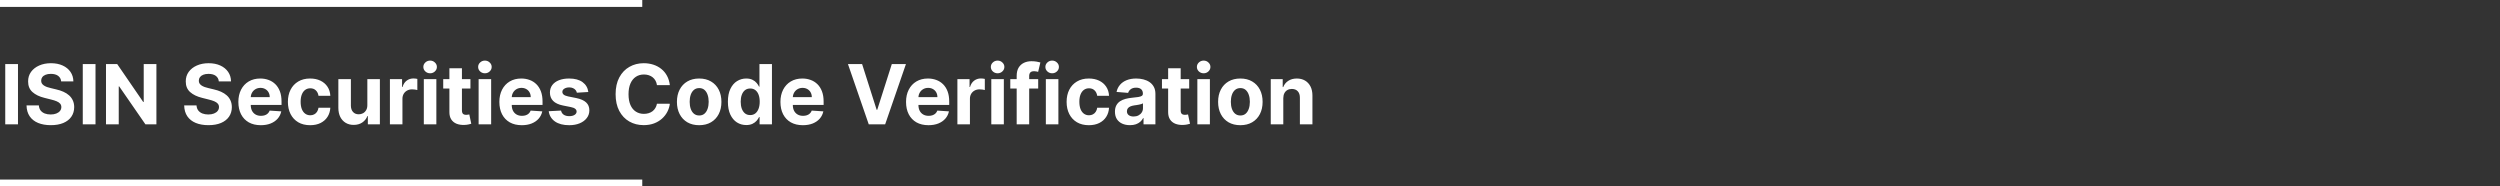 <svg width="362" height="27" viewBox="0 0 362 27" fill="none" xmlns="http://www.w3.org/2000/svg">
<rect x="0" y="0" width="362" height="27" fill="#333333" stroke="none"/>
<path d="M2.604 9.273V18H0.759V9.273H2.604ZM8.856 11.783C8.822 11.439 8.676 11.172 8.417 10.982C8.159 10.791 7.808 10.696 7.365 10.696C7.064 10.696 6.809 10.739 6.602 10.824C6.395 10.906 6.235 11.021 6.125 11.169C6.017 11.317 5.963 11.484 5.963 11.672C5.957 11.828 5.99 11.964 6.061 12.081C6.135 12.197 6.235 12.298 6.363 12.383C6.491 12.466 6.639 12.538 6.806 12.601C6.974 12.661 7.153 12.712 7.343 12.754L8.127 12.942C8.508 13.027 8.858 13.141 9.176 13.283C9.494 13.425 9.77 13.599 10.002 13.807C10.235 14.014 10.416 14.258 10.544 14.54C10.674 14.821 10.741 15.143 10.744 15.507C10.741 16.041 10.605 16.504 10.335 16.896C10.068 17.285 9.681 17.588 9.176 17.804C8.673 18.017 8.066 18.124 7.356 18.124C6.652 18.124 6.038 18.016 5.515 17.8C4.995 17.584 4.589 17.264 4.297 16.841C4.007 16.415 3.855 15.888 3.841 15.26H5.626C5.646 15.553 5.73 15.797 5.877 15.993C6.028 16.186 6.228 16.332 6.478 16.432C6.731 16.528 7.017 16.577 7.335 16.577C7.647 16.577 7.919 16.531 8.149 16.44C8.382 16.349 8.562 16.223 8.69 16.061C8.818 15.899 8.882 15.713 8.882 15.503C8.882 15.307 8.824 15.142 8.707 15.008C8.593 14.875 8.426 14.761 8.204 14.668C7.985 14.574 7.717 14.489 7.399 14.412L6.449 14.173C5.713 13.994 5.132 13.714 4.706 13.334C4.279 12.953 4.068 12.44 4.071 11.796C4.068 11.267 4.208 10.805 4.493 10.411C4.779 10.016 5.173 9.707 5.673 9.486C6.173 9.264 6.741 9.153 7.377 9.153C8.025 9.153 8.591 9.264 9.074 9.486C9.559 9.707 9.937 10.016 10.207 10.411C10.477 10.805 10.616 11.263 10.625 11.783H8.856ZM13.83 9.273V18H11.985V9.273H13.83ZM22.648 9.273V18H21.054L17.258 12.507H17.194V18H15.348V9.273H16.968L20.735 14.761H20.811V9.273H22.648ZM31.684 11.783C31.65 11.439 31.504 11.172 31.245 10.982C30.987 10.791 30.636 10.696 30.193 10.696C29.892 10.696 29.637 10.739 29.43 10.824C29.223 10.906 29.064 11.021 28.953 11.169C28.845 11.317 28.791 11.484 28.791 11.672C28.785 11.828 28.818 11.964 28.889 12.081C28.963 12.197 29.064 12.298 29.191 12.383C29.319 12.466 29.467 12.538 29.635 12.601C29.802 12.661 29.981 12.712 30.172 12.754L30.956 12.942C31.336 13.027 31.686 13.141 32.004 13.283C32.322 13.425 32.598 13.599 32.831 13.807C33.064 14.014 33.244 14.258 33.372 14.54C33.502 14.821 33.569 15.143 33.572 15.507C33.569 16.041 33.433 16.504 33.163 16.896C32.896 17.285 32.51 17.588 32.004 17.804C31.501 18.017 30.895 18.124 30.184 18.124C29.48 18.124 28.866 18.016 28.343 17.8C27.823 17.584 27.417 17.264 27.125 16.841C26.835 16.415 26.683 15.888 26.669 15.26H28.454C28.474 15.553 28.558 15.797 28.706 15.993C28.856 16.186 29.056 16.332 29.306 16.432C29.559 16.528 29.845 16.577 30.163 16.577C30.476 16.577 30.747 16.531 30.977 16.44C31.21 16.349 31.39 16.223 31.518 16.061C31.646 15.899 31.71 15.713 31.71 15.503C31.71 15.307 31.652 15.142 31.535 15.008C31.422 14.875 31.254 14.761 31.032 14.668C30.814 14.574 30.545 14.489 30.227 14.412L29.277 14.173C28.541 13.994 27.96 13.714 27.534 13.334C27.108 12.953 26.896 12.44 26.899 11.796C26.896 11.267 27.037 10.805 27.321 10.411C27.608 10.016 28.001 9.707 28.501 9.486C29.001 9.264 29.569 9.153 30.206 9.153C30.853 9.153 31.419 9.264 31.902 9.486C32.387 9.707 32.765 10.016 33.035 10.411C33.305 10.805 33.444 11.263 33.453 11.783H31.684ZM37.762 18.128C37.089 18.128 36.509 17.991 36.023 17.719C35.541 17.443 35.168 17.054 34.907 16.551C34.646 16.046 34.515 15.447 34.515 14.757C34.515 14.084 34.646 13.493 34.907 12.984C35.168 12.476 35.536 12.079 36.011 11.796C36.488 11.511 37.048 11.369 37.69 11.369C38.121 11.369 38.523 11.439 38.896 11.578C39.271 11.714 39.597 11.921 39.876 12.196C40.157 12.472 40.376 12.818 40.532 13.236C40.688 13.651 40.766 14.136 40.766 14.693V15.192H35.239V14.067H39.057C39.057 13.805 39.001 13.574 38.887 13.372C38.773 13.171 38.616 13.013 38.414 12.899C38.215 12.783 37.984 12.724 37.719 12.724C37.444 12.724 37.2 12.788 36.986 12.916C36.776 13.041 36.611 13.21 36.492 13.423C36.373 13.633 36.312 13.868 36.309 14.126V15.196C36.309 15.52 36.369 15.8 36.488 16.035C36.61 16.271 36.782 16.453 37.004 16.581C37.225 16.709 37.488 16.773 37.792 16.773C37.994 16.773 38.178 16.744 38.346 16.688C38.514 16.631 38.657 16.546 38.776 16.432C38.896 16.318 38.986 16.179 39.049 16.014L40.728 16.125C40.643 16.528 40.468 16.881 40.204 17.182C39.943 17.48 39.604 17.713 39.19 17.881C38.778 18.046 38.302 18.128 37.762 18.128ZM44.908 18.128C44.238 18.128 43.661 17.986 43.178 17.702C42.698 17.415 42.329 17.017 42.07 16.509C41.815 16 41.687 15.415 41.687 14.753C41.687 14.082 41.816 13.494 42.075 12.989C42.336 12.48 42.707 12.084 43.187 11.8C43.667 11.513 44.238 11.369 44.9 11.369C45.471 11.369 45.971 11.473 46.4 11.68C46.829 11.888 47.168 12.179 47.418 12.554C47.668 12.929 47.806 13.369 47.832 13.875H46.119C46.07 13.548 45.943 13.286 45.735 13.087C45.531 12.885 45.262 12.784 44.93 12.784C44.648 12.784 44.403 12.861 44.193 13.014C43.985 13.165 43.823 13.385 43.707 13.675C43.59 13.964 43.532 14.315 43.532 14.727C43.532 15.145 43.589 15.5 43.702 15.793C43.819 16.085 43.982 16.308 44.193 16.462C44.403 16.615 44.648 16.692 44.93 16.692C45.137 16.692 45.323 16.649 45.488 16.564C45.656 16.479 45.793 16.355 45.901 16.193C46.012 16.028 46.084 15.831 46.119 15.601H47.832C47.803 16.101 47.667 16.541 47.423 16.922C47.181 17.3 46.847 17.595 46.421 17.808C45.995 18.021 45.491 18.128 44.908 18.128ZM53.191 15.213V11.454H55.007V18H53.264V16.811H53.196C53.048 17.195 52.802 17.503 52.459 17.736C52.117 17.969 51.701 18.085 51.21 18.085C50.772 18.085 50.387 17.986 50.055 17.787C49.723 17.588 49.463 17.305 49.275 16.939C49.091 16.572 48.997 16.134 48.994 15.622V11.454H50.809V15.298C50.812 15.685 50.916 15.99 51.12 16.215C51.325 16.439 51.599 16.551 51.943 16.551C52.162 16.551 52.366 16.501 52.556 16.402C52.747 16.3 52.9 16.149 53.017 15.95C53.136 15.751 53.194 15.506 53.191 15.213ZM56.459 18V11.454H58.219V12.597H58.287C58.406 12.19 58.606 11.883 58.888 11.676C59.169 11.466 59.493 11.361 59.859 11.361C59.95 11.361 60.048 11.367 60.153 11.378C60.258 11.389 60.351 11.405 60.43 11.425V13.036C60.345 13.01 60.227 12.987 60.077 12.967C59.926 12.947 59.788 12.938 59.663 12.938C59.396 12.938 59.158 12.996 58.947 13.112C58.74 13.226 58.575 13.385 58.453 13.589C58.334 13.794 58.274 14.03 58.274 14.297V18H56.459ZM61.369 18V11.454H63.184V18H61.369ZM62.281 10.611C62.011 10.611 61.779 10.521 61.586 10.342C61.396 10.161 61.301 9.943 61.301 9.69C61.301 9.44 61.396 9.226 61.586 9.047C61.779 8.865 62.011 8.774 62.281 8.774C62.551 8.774 62.781 8.865 62.971 9.047C63.164 9.226 63.261 9.44 63.261 9.69C63.261 9.943 63.164 10.161 62.971 10.342C62.781 10.521 62.551 10.611 62.281 10.611ZM68.12 11.454V12.818H64.178V11.454H68.12ZM65.073 9.886H66.888V15.989C66.888 16.156 66.914 16.287 66.965 16.381C67.016 16.472 67.087 16.535 67.178 16.572C67.272 16.609 67.38 16.628 67.502 16.628C67.587 16.628 67.673 16.621 67.758 16.607C67.843 16.59 67.908 16.577 67.954 16.568L68.239 17.919C68.148 17.947 68.021 17.98 67.856 18.017C67.691 18.057 67.491 18.081 67.255 18.09C66.817 18.107 66.434 18.048 66.104 17.915C65.778 17.781 65.523 17.574 65.342 17.293C65.16 17.011 65.07 16.656 65.073 16.227V9.886ZM69.303 18V11.454H71.118V18H69.303ZM70.215 10.611C69.945 10.611 69.713 10.521 69.52 10.342C69.329 10.161 69.234 9.943 69.234 9.69C69.234 9.44 69.329 9.226 69.52 9.047C69.713 8.865 69.945 8.774 70.215 8.774C70.484 8.774 70.715 8.865 70.905 9.047C71.098 9.226 71.195 9.44 71.195 9.69C71.195 9.943 71.098 10.161 70.905 10.342C70.715 10.521 70.484 10.611 70.215 10.611ZM75.555 18.128C74.882 18.128 74.302 17.991 73.816 17.719C73.334 17.443 72.961 17.054 72.7 16.551C72.439 16.046 72.308 15.447 72.308 14.757C72.308 14.084 72.439 13.493 72.7 12.984C72.961 12.476 73.329 12.079 73.804 11.796C74.281 11.511 74.841 11.369 75.483 11.369C75.914 11.369 76.316 11.439 76.689 11.578C77.064 11.714 77.39 11.921 77.669 12.196C77.95 12.472 78.169 12.818 78.325 13.236C78.481 13.651 78.559 14.136 78.559 14.693V15.192H73.032V14.067H76.85C76.85 13.805 76.794 13.574 76.68 13.372C76.566 13.171 76.409 13.013 76.207 12.899C76.008 12.783 75.777 12.724 75.512 12.724C75.237 12.724 74.993 12.788 74.779 12.916C74.569 13.041 74.404 13.21 74.285 13.423C74.166 13.633 74.105 13.868 74.102 14.126V15.196C74.102 15.52 74.162 15.8 74.281 16.035C74.403 16.271 74.575 16.453 74.796 16.581C75.018 16.709 75.281 16.773 75.585 16.773C75.787 16.773 75.971 16.744 76.139 16.688C76.306 16.631 76.45 16.546 76.569 16.432C76.689 16.318 76.779 16.179 76.842 16.014L78.521 16.125C78.436 16.528 78.261 16.881 77.997 17.182C77.735 17.48 77.397 17.713 76.983 17.881C76.571 18.046 76.095 18.128 75.555 18.128ZM85.19 13.321L83.528 13.423C83.5 13.281 83.439 13.153 83.345 13.04C83.251 12.923 83.127 12.831 82.974 12.763C82.823 12.692 82.643 12.656 82.433 12.656C82.152 12.656 81.914 12.716 81.721 12.835C81.528 12.952 81.431 13.108 81.431 13.304C81.431 13.46 81.494 13.592 81.619 13.7C81.744 13.808 81.959 13.895 82.262 13.96L83.447 14.199C84.084 14.329 84.558 14.54 84.87 14.829C85.183 15.119 85.339 15.5 85.339 15.972C85.339 16.401 85.213 16.777 84.96 17.101C84.71 17.425 84.366 17.678 83.929 17.859C83.494 18.038 82.993 18.128 82.424 18.128C81.558 18.128 80.868 17.947 80.353 17.587C79.842 17.223 79.542 16.729 79.454 16.104L81.24 16.01C81.294 16.274 81.424 16.476 81.632 16.615C81.839 16.751 82.105 16.82 82.429 16.82C82.747 16.82 83.002 16.759 83.196 16.636C83.392 16.511 83.491 16.351 83.494 16.155C83.491 15.99 83.421 15.855 83.285 15.75C83.149 15.642 82.939 15.56 82.654 15.503L81.521 15.277C80.882 15.149 80.406 14.928 80.093 14.612C79.784 14.297 79.629 13.895 79.629 13.406C79.629 12.986 79.743 12.624 79.97 12.32C80.2 12.016 80.522 11.781 80.937 11.617C81.355 11.452 81.843 11.369 82.403 11.369C83.23 11.369 83.88 11.544 84.355 11.893C84.832 12.243 85.11 12.719 85.19 13.321ZM96.994 12.328H95.127C95.093 12.087 95.024 11.872 94.919 11.685C94.814 11.494 94.679 11.332 94.514 11.199C94.349 11.065 94.159 10.963 93.943 10.892C93.73 10.821 93.498 10.786 93.248 10.786C92.796 10.786 92.403 10.898 92.068 11.122C91.733 11.344 91.473 11.668 91.288 12.094C91.103 12.517 91.011 13.031 91.011 13.636C91.011 14.258 91.103 14.781 91.288 15.204C91.475 15.628 91.737 15.947 92.072 16.163C92.407 16.379 92.795 16.487 93.235 16.487C93.483 16.487 93.711 16.454 93.921 16.389C94.135 16.324 94.323 16.229 94.488 16.104C94.653 15.976 94.789 15.821 94.897 15.639C95.008 15.457 95.085 15.25 95.127 15.017L96.994 15.026C96.946 15.426 96.825 15.812 96.632 16.185C96.441 16.554 96.184 16.885 95.86 17.178C95.539 17.467 95.156 17.697 94.71 17.868C94.267 18.035 93.765 18.119 93.206 18.119C92.427 18.119 91.731 17.943 91.118 17.591C90.507 17.239 90.024 16.729 89.669 16.061C89.316 15.393 89.14 14.585 89.14 13.636C89.14 12.685 89.319 11.875 89.677 11.207C90.035 10.54 90.521 10.031 91.135 9.682C91.748 9.33 92.439 9.153 93.206 9.153C93.711 9.153 94.18 9.224 94.612 9.366C95.046 9.509 95.431 9.716 95.767 9.989C96.102 10.258 96.375 10.589 96.585 10.982C96.798 11.374 96.934 11.822 96.994 12.328ZM101.24 18.128C100.578 18.128 100.006 17.987 99.523 17.706C99.043 17.422 98.672 17.027 98.411 16.521C98.15 16.013 98.019 15.423 98.019 14.753C98.019 14.077 98.15 13.486 98.411 12.98C98.672 12.472 99.043 12.077 99.523 11.796C100.006 11.511 100.578 11.369 101.24 11.369C101.902 11.369 102.473 11.511 102.953 11.796C103.436 12.077 103.809 12.472 104.07 12.98C104.331 13.486 104.462 14.077 104.462 14.753C104.462 15.423 104.331 16.013 104.07 16.521C103.809 17.027 103.436 17.422 102.953 17.706C102.473 17.987 101.902 18.128 101.24 18.128ZM101.249 16.722C101.55 16.722 101.801 16.636 102.003 16.466C102.205 16.293 102.357 16.057 102.459 15.758C102.564 15.46 102.617 15.121 102.617 14.74C102.617 14.359 102.564 14.02 102.459 13.722C102.357 13.423 102.205 13.188 102.003 13.014C101.801 12.841 101.55 12.754 101.249 12.754C100.945 12.754 100.689 12.841 100.482 13.014C100.277 13.188 100.123 13.423 100.017 13.722C99.915 14.02 99.864 14.359 99.864 14.74C99.864 15.121 99.915 15.46 100.017 15.758C100.123 16.057 100.277 16.293 100.482 16.466C100.689 16.636 100.945 16.722 101.249 16.722ZM108.054 18.107C107.557 18.107 107.107 17.979 106.703 17.723C106.303 17.465 105.985 17.085 105.749 16.585C105.516 16.082 105.4 15.466 105.4 14.736C105.4 13.986 105.52 13.362 105.762 12.865C106.003 12.365 106.324 11.992 106.725 11.744C107.128 11.494 107.57 11.369 108.05 11.369C108.417 11.369 108.722 11.432 108.966 11.557C109.213 11.679 109.412 11.832 109.563 12.017C109.716 12.199 109.833 12.378 109.912 12.554H109.968V9.273H111.779V18H109.989V16.952H109.912C109.827 17.134 109.706 17.314 109.55 17.493C109.397 17.669 109.196 17.815 108.949 17.932C108.705 18.048 108.407 18.107 108.054 18.107ZM108.63 16.662C108.922 16.662 109.169 16.582 109.371 16.423C109.576 16.261 109.732 16.035 109.84 15.746C109.951 15.456 110.006 15.117 110.006 14.727C110.006 14.338 109.952 14 109.844 13.713C109.736 13.426 109.58 13.204 109.375 13.048C109.171 12.892 108.922 12.814 108.63 12.814C108.331 12.814 108.08 12.895 107.875 13.057C107.671 13.219 107.516 13.443 107.411 13.73C107.306 14.017 107.253 14.349 107.253 14.727C107.253 15.108 107.306 15.445 107.411 15.737C107.519 16.027 107.674 16.254 107.875 16.419C108.08 16.581 108.331 16.662 108.63 16.662ZM116.254 18.128C115.581 18.128 115.001 17.991 114.516 17.719C114.033 17.443 113.661 17.054 113.399 16.551C113.138 16.046 113.007 15.447 113.007 14.757C113.007 14.084 113.138 13.493 113.399 12.984C113.661 12.476 114.028 12.079 114.503 11.796C114.98 11.511 115.54 11.369 116.182 11.369C116.614 11.369 117.016 11.439 117.388 11.578C117.763 11.714 118.089 11.921 118.368 12.196C118.649 12.472 118.868 12.818 119.024 13.236C119.18 13.651 119.259 14.136 119.259 14.693V15.192H113.732V14.067H117.55C117.55 13.805 117.493 13.574 117.379 13.372C117.266 13.171 117.108 13.013 116.906 12.899C116.707 12.783 116.476 12.724 116.212 12.724C115.936 12.724 115.692 12.788 115.479 12.916C115.268 13.041 115.104 13.21 114.984 13.423C114.865 13.633 114.804 13.868 114.801 14.126V15.196C114.801 15.52 114.861 15.8 114.98 16.035C115.102 16.271 115.274 16.453 115.496 16.581C115.717 16.709 115.98 16.773 116.284 16.773C116.486 16.773 116.67 16.744 116.838 16.688C117.006 16.631 117.149 16.546 117.268 16.432C117.388 16.318 117.479 16.179 117.541 16.014L119.22 16.125C119.135 16.528 118.96 16.881 118.696 17.182C118.435 17.48 118.097 17.713 117.682 17.881C117.27 18.046 116.794 18.128 116.254 18.128ZM124.831 9.273L126.941 15.903H127.022L129.135 9.273H131.181L128.172 18H125.794L122.782 9.273H124.831ZM134.442 18.128C133.768 18.128 133.189 17.991 132.703 17.719C132.22 17.443 131.848 17.054 131.587 16.551C131.325 16.046 131.195 15.447 131.195 14.757C131.195 14.084 131.325 13.493 131.587 12.984C131.848 12.476 132.216 12.079 132.69 11.796C133.168 11.511 133.727 11.369 134.369 11.369C134.801 11.369 135.203 11.439 135.575 11.578C135.95 11.714 136.277 11.921 136.555 12.196C136.837 12.472 137.055 12.818 137.212 13.236C137.368 13.651 137.446 14.136 137.446 14.693V15.192H131.919V14.067H135.737C135.737 13.805 135.68 13.574 135.567 13.372C135.453 13.171 135.295 13.013 135.094 12.899C134.895 12.783 134.663 12.724 134.399 12.724C134.124 12.724 133.879 12.788 133.666 12.916C133.456 13.041 133.291 13.21 133.172 13.423C133.053 13.633 132.991 13.868 132.989 14.126V15.196C132.989 15.52 133.048 15.8 133.168 16.035C133.29 16.271 133.462 16.453 133.683 16.581C133.905 16.709 134.168 16.773 134.472 16.773C134.673 16.773 134.858 16.744 135.026 16.688C135.193 16.631 135.337 16.546 135.456 16.432C135.575 16.318 135.666 16.179 135.729 16.014L137.408 16.125C137.322 16.528 137.148 16.881 136.884 17.182C136.622 17.48 136.284 17.713 135.869 17.881C135.457 18.046 134.982 18.128 134.442 18.128ZM138.631 18V11.454H140.391V12.597H140.459C140.578 12.19 140.778 11.883 141.06 11.676C141.341 11.466 141.665 11.361 142.031 11.361C142.122 11.361 142.22 11.367 142.325 11.378C142.43 11.389 142.523 11.405 142.602 11.425V13.036C142.517 13.01 142.399 12.987 142.249 12.967C142.098 12.947 141.96 12.938 141.835 12.938C141.568 12.938 141.33 12.996 141.119 13.112C140.912 13.226 140.747 13.385 140.625 13.589C140.506 13.794 140.446 14.03 140.446 14.297V18H138.631ZM143.541 18V11.454H145.356V18H143.541ZM144.453 10.611C144.183 10.611 143.951 10.521 143.758 10.342C143.568 10.161 143.473 9.943 143.473 9.69C143.473 9.44 143.568 9.226 143.758 9.047C143.951 8.865 144.183 8.774 144.453 8.774C144.723 8.774 144.953 8.865 145.143 9.047C145.336 9.226 145.433 9.44 145.433 9.69C145.433 9.943 145.336 10.161 145.143 10.342C144.953 10.521 144.723 10.611 144.453 10.611ZM150.33 11.454V12.818H146.29V11.454H150.33ZM147.215 18V10.982C147.215 10.507 147.308 10.114 147.492 9.801C147.68 9.489 147.935 9.254 148.259 9.098C148.583 8.942 148.951 8.864 149.363 8.864C149.641 8.864 149.896 8.885 150.126 8.928C150.359 8.97 150.532 9.009 150.646 9.043L150.322 10.406C150.251 10.383 150.163 10.362 150.058 10.342C149.955 10.322 149.85 10.312 149.742 10.312C149.475 10.312 149.289 10.375 149.184 10.5C149.079 10.622 149.026 10.794 149.026 11.016V18H147.215ZM151.439 18V11.454H153.255V18H151.439ZM152.351 10.611C152.081 10.611 151.85 10.521 151.657 10.342C151.466 10.161 151.371 9.943 151.371 9.69C151.371 9.44 151.466 9.226 151.657 9.047C151.85 8.865 152.081 8.774 152.351 8.774C152.621 8.774 152.851 8.865 153.042 9.047C153.235 9.226 153.331 9.44 153.331 9.69C153.331 9.943 153.235 10.161 153.042 10.342C152.851 10.521 152.621 10.611 152.351 10.611ZM157.666 18.128C156.996 18.128 156.419 17.986 155.936 17.702C155.456 17.415 155.087 17.017 154.828 16.509C154.572 16 154.445 15.415 154.445 14.753C154.445 14.082 154.574 13.494 154.832 12.989C155.094 12.48 155.464 12.084 155.945 11.8C156.425 11.513 156.996 11.369 157.658 11.369C158.229 11.369 158.729 11.473 159.158 11.68C159.587 11.888 159.926 12.179 160.176 12.554C160.426 12.929 160.564 13.369 160.589 13.875H158.876C158.828 13.548 158.7 13.286 158.493 13.087C158.288 12.885 158.02 12.784 157.688 12.784C157.406 12.784 157.161 12.861 156.95 13.014C156.743 13.165 156.581 13.385 156.464 13.675C156.348 13.964 156.29 14.315 156.29 14.727C156.29 15.145 156.347 15.5 156.46 15.793C156.577 16.085 156.74 16.308 156.95 16.462C157.161 16.615 157.406 16.692 157.688 16.692C157.895 16.692 158.081 16.649 158.246 16.564C158.413 16.479 158.551 16.355 158.659 16.193C158.77 16.028 158.842 15.831 158.876 15.601H160.589C160.561 16.101 160.425 16.541 160.18 16.922C159.939 17.3 159.605 17.595 159.179 17.808C158.753 18.021 158.249 18.128 157.666 18.128ZM163.618 18.124C163.201 18.124 162.828 18.051 162.502 17.906C162.175 17.759 161.917 17.541 161.726 17.254C161.539 16.965 161.445 16.604 161.445 16.172C161.445 15.808 161.512 15.503 161.645 15.256C161.779 15.008 161.961 14.81 162.191 14.659C162.421 14.508 162.682 14.395 162.975 14.318C163.27 14.242 163.58 14.188 163.904 14.156C164.284 14.117 164.591 14.079 164.824 14.046C165.057 14.008 165.226 13.954 165.331 13.883C165.436 13.812 165.489 13.707 165.489 13.568V13.543C165.489 13.273 165.404 13.064 165.233 12.916C165.066 12.768 164.827 12.695 164.517 12.695C164.191 12.695 163.931 12.767 163.738 12.912C163.544 13.054 163.417 13.233 163.354 13.449L161.675 13.312C161.76 12.915 161.928 12.571 162.178 12.281C162.428 11.989 162.75 11.764 163.145 11.608C163.543 11.449 164.003 11.369 164.526 11.369C164.89 11.369 165.238 11.412 165.57 11.497C165.905 11.582 166.202 11.714 166.461 11.893C166.722 12.072 166.928 12.303 167.078 12.584C167.229 12.862 167.304 13.196 167.304 13.585V18H165.583V17.092H165.532C165.426 17.297 165.286 17.477 165.11 17.634C164.934 17.787 164.722 17.908 164.475 17.996C164.228 18.081 163.942 18.124 163.618 18.124ZM164.138 16.871C164.405 16.871 164.641 16.818 164.846 16.713C165.05 16.605 165.211 16.46 165.327 16.278C165.444 16.097 165.502 15.891 165.502 15.661V14.966C165.445 15.003 165.367 15.037 165.267 15.068C165.171 15.097 165.061 15.124 164.939 15.149C164.817 15.172 164.695 15.193 164.573 15.213C164.451 15.23 164.34 15.246 164.24 15.26C164.027 15.291 163.841 15.341 163.682 15.409C163.523 15.477 163.4 15.57 163.311 15.686C163.223 15.8 163.179 15.942 163.179 16.112C163.179 16.359 163.269 16.548 163.448 16.679C163.63 16.807 163.86 16.871 164.138 16.871ZM172.194 11.454V12.818H168.252V11.454H172.194ZM169.147 9.886H170.963V15.989C170.963 16.156 170.988 16.287 171.039 16.381C171.091 16.472 171.162 16.535 171.252 16.572C171.346 16.609 171.454 16.628 171.576 16.628C171.662 16.628 171.747 16.621 171.832 16.607C171.917 16.59 171.983 16.577 172.028 16.568L172.314 17.919C172.223 17.947 172.095 17.98 171.93 18.017C171.765 18.057 171.565 18.081 171.329 18.09C170.892 18.107 170.508 18.048 170.179 17.915C169.852 17.781 169.598 17.574 169.416 17.293C169.234 17.011 169.145 16.656 169.147 16.227V9.886ZM173.377 18V11.454H175.192V18H173.377ZM174.289 10.611C174.019 10.611 173.787 10.521 173.594 10.342C173.404 10.161 173.309 9.943 173.309 9.69C173.309 9.44 173.404 9.226 173.594 9.047C173.787 8.865 174.019 8.774 174.289 8.774C174.559 8.774 174.789 8.865 174.979 9.047C175.172 9.226 175.269 9.44 175.269 9.69C175.269 9.943 175.172 10.161 174.979 10.342C174.789 10.521 174.559 10.611 174.289 10.611ZM179.604 18.128C178.942 18.128 178.369 17.987 177.886 17.706C177.406 17.422 177.036 17.027 176.774 16.521C176.513 16.013 176.382 15.423 176.382 14.753C176.382 14.077 176.513 13.486 176.774 12.98C177.036 12.472 177.406 12.077 177.886 11.796C178.369 11.511 178.942 11.369 179.604 11.369C180.266 11.369 180.837 11.511 181.317 11.796C181.8 12.077 182.172 12.472 182.433 12.98C182.695 13.486 182.825 14.077 182.825 14.753C182.825 15.423 182.695 16.013 182.433 16.521C182.172 17.027 181.8 17.422 181.317 17.706C180.837 17.987 180.266 18.128 179.604 18.128ZM179.612 16.722C179.913 16.722 180.165 16.636 180.366 16.466C180.568 16.293 180.72 16.057 180.822 15.758C180.928 15.46 180.98 15.121 180.98 14.74C180.98 14.359 180.928 14.02 180.822 13.722C180.72 13.423 180.568 13.188 180.366 13.014C180.165 12.841 179.913 12.754 179.612 12.754C179.308 12.754 179.053 12.841 178.845 13.014C178.641 13.188 178.486 13.423 178.381 13.722C178.278 14.02 178.227 14.359 178.227 14.74C178.227 15.121 178.278 15.46 178.381 15.758C178.486 16.057 178.641 16.293 178.845 16.466C179.053 16.636 179.308 16.722 179.612 16.722ZM185.821 14.216V18H184.006V11.454H185.736V12.609H185.812C185.957 12.229 186.2 11.928 186.541 11.706C186.882 11.482 187.295 11.369 187.781 11.369C188.236 11.369 188.632 11.469 188.97 11.668C189.308 11.867 189.571 12.151 189.759 12.52C189.946 12.886 190.04 13.324 190.04 13.832V18H188.224V14.156C188.227 13.756 188.125 13.443 187.918 13.219C187.71 12.992 187.425 12.878 187.061 12.878C186.817 12.878 186.601 12.93 186.413 13.036C186.229 13.141 186.084 13.294 185.979 13.496C185.876 13.695 185.824 13.935 185.821 14.216Z" fill="white"/>
<line y1="26.5" x2="93" y2="26.5" stroke="white"/>
<line y1="0.5" x2="93" y2="0.5" stroke="white"/>
</svg>
